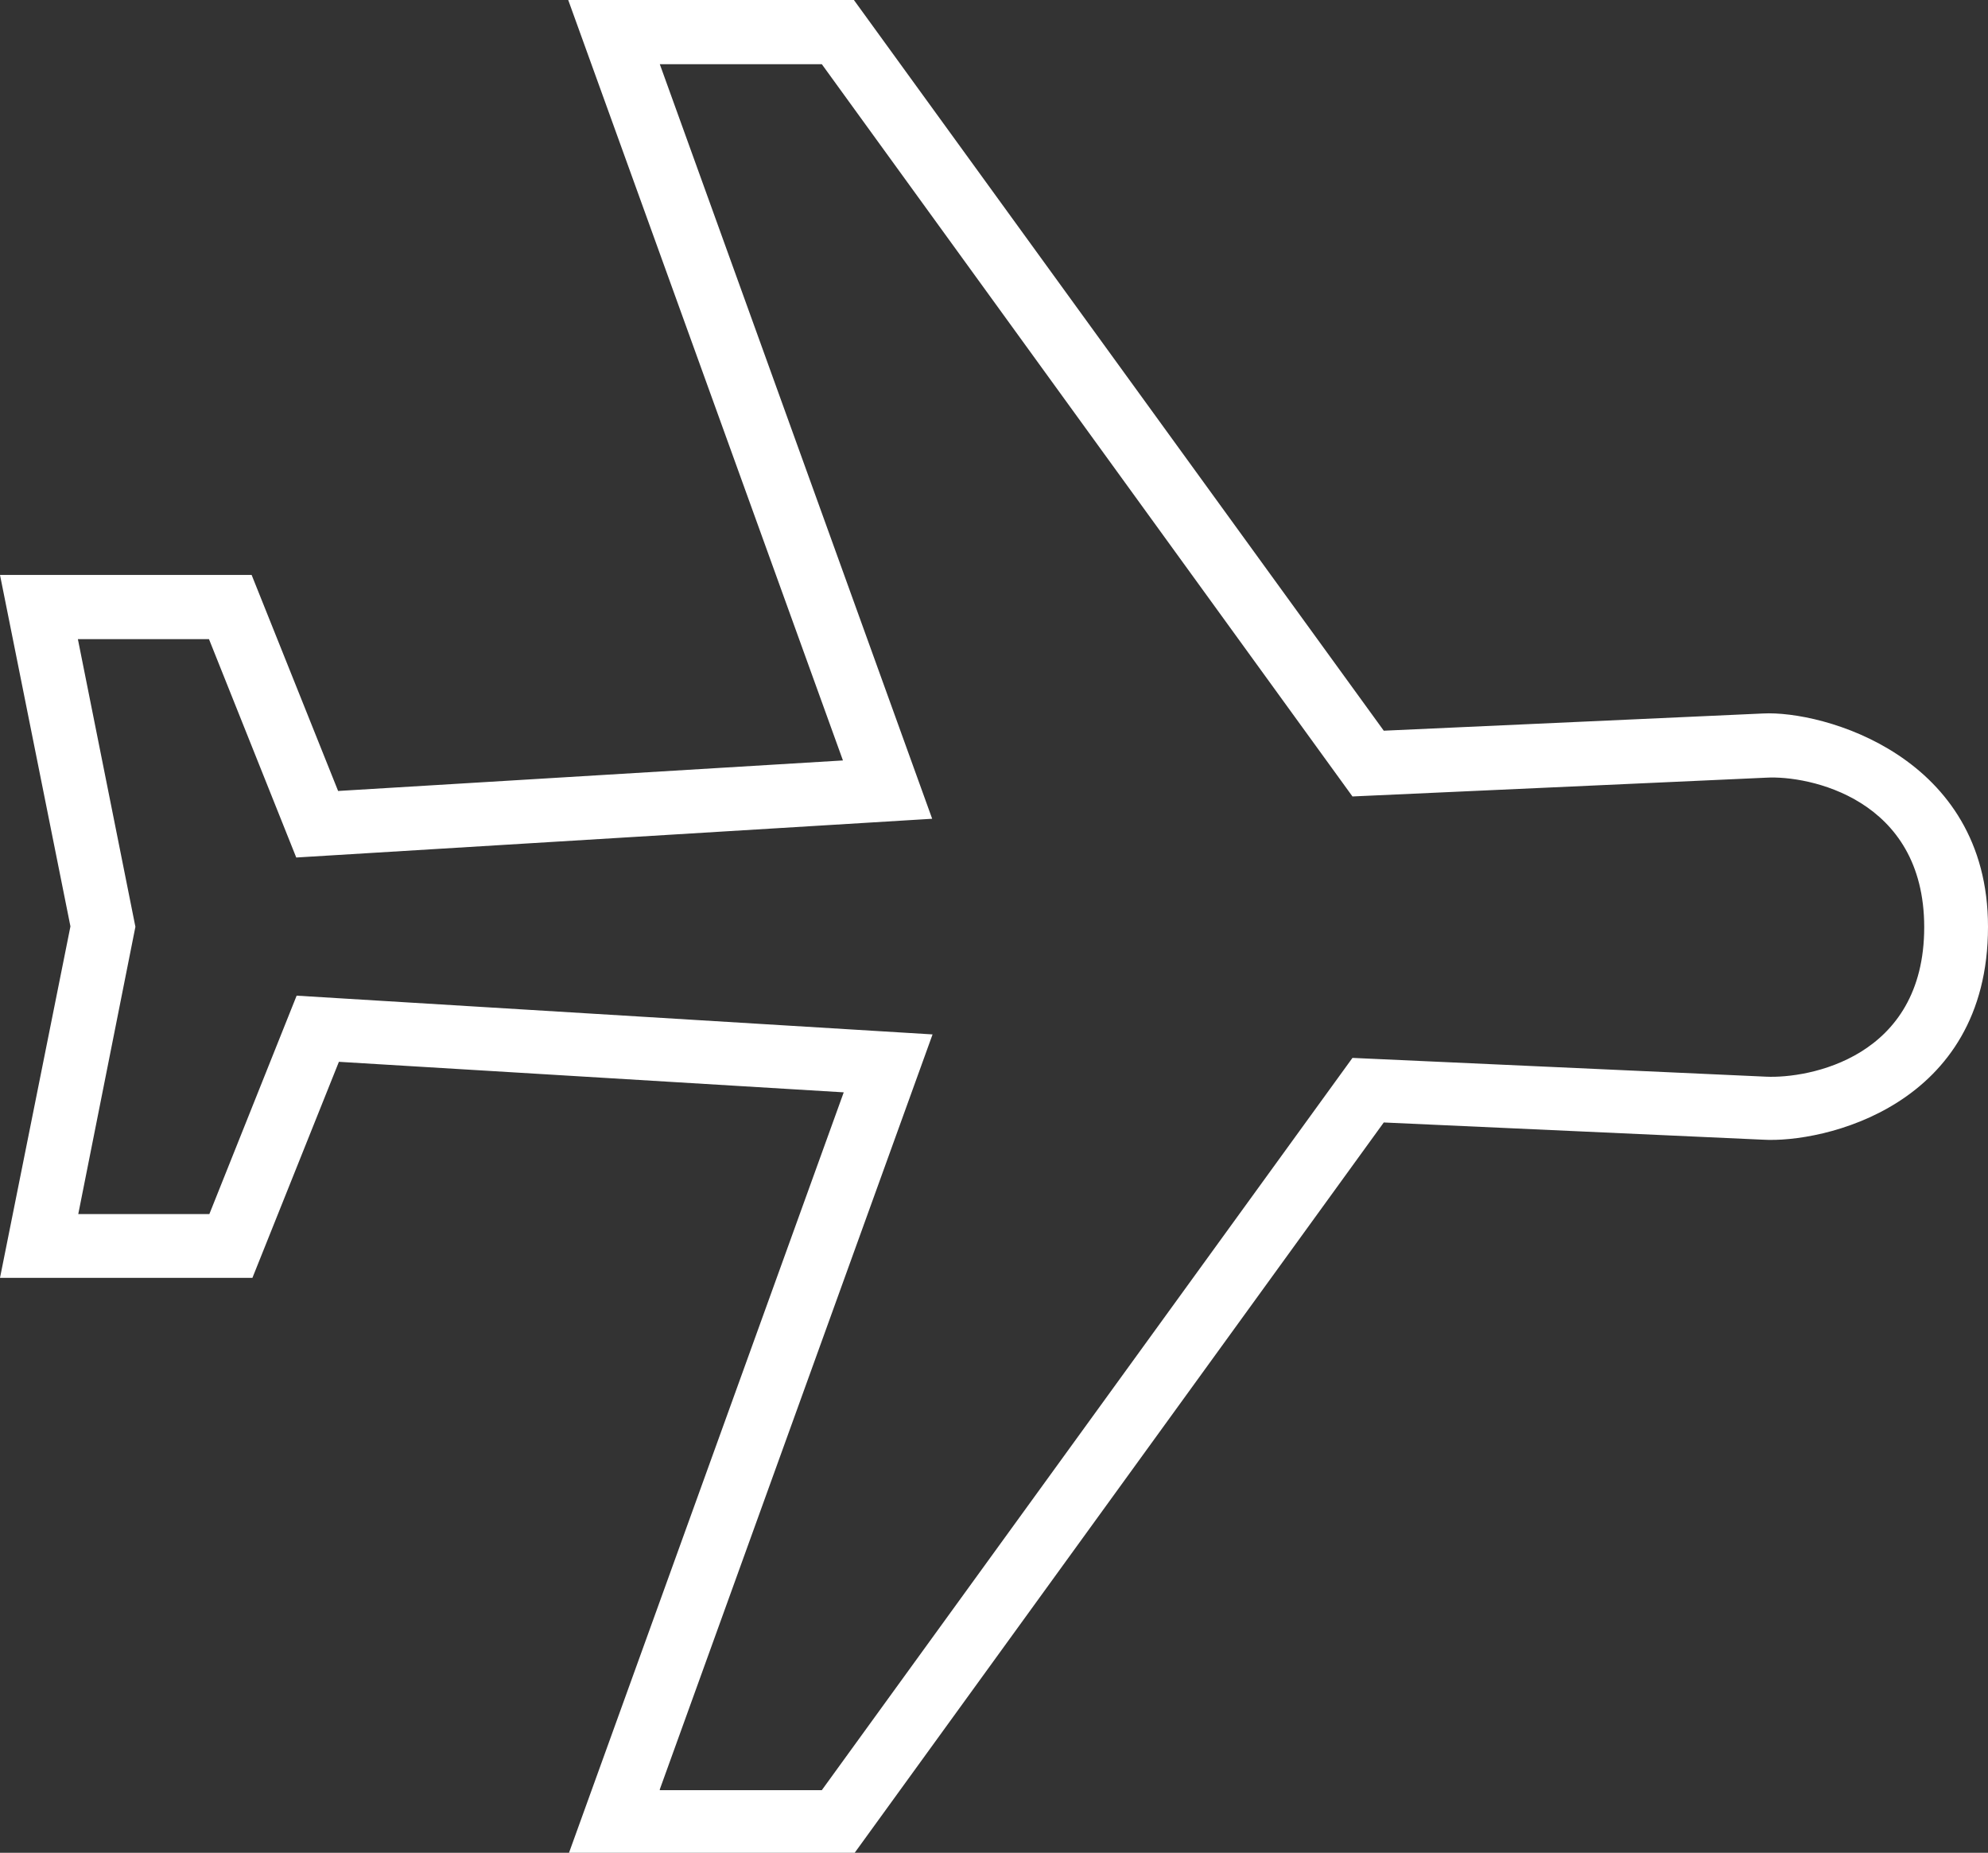 <?xml version="1.0" encoding="utf-8"?>
<!-- Generator: Adobe Illustrator 22.0.1, SVG Export Plug-In . SVG Version: 6.00 Build 0)  -->
<svg version="1.1" id="Ebene_1" xmlns="http://www.w3.org/2000/svg" xmlns:xlink="http://www.w3.org/1999/xlink" x="0px" y="0px"
	 viewBox="0 0 508 473.4" style="enable-background:new 0 0 508 473.4;" xml:space="preserve">
<rect x="0" y="0" width="508" height="473.4" fill="#333333" stroke="none"/>
<style type="text/css">
	.st0{fill:#FFFFFF;}
</style>
<g>
	<path class="st0" d="M353.6,286.8l96.9,4.4c15.1,0.9,57.5-8.3,57.5-54.4c0-43.8-42.4-55.3-57.5-54.5l-96.9,4.4L218.2,0h-73
		l70.2,194.3l-129,7.8l-22.1-55.2H0l18,89.8L0,326.5h64.5l22.1-55.2l129,7.8l-70.2,194.3h73L353.6,286.8z M168.6,457.2l69.7-192.9
		l-162.5-9.9l-22.3,55.8H20l14.6-73.4l-14.7-73.5h33.5l22.3,55.8l162.5-9.9L168.6,16.4H210l135.6,187.1l105.8-4.8
		c10.6-0.6,40.3,5.2,40.3,38.2c0,33.5-29.7,38.7-40.4,38.2l-105.7-4.8L210,457.4h-41.4V457.2z"/>
</g>
</svg>
